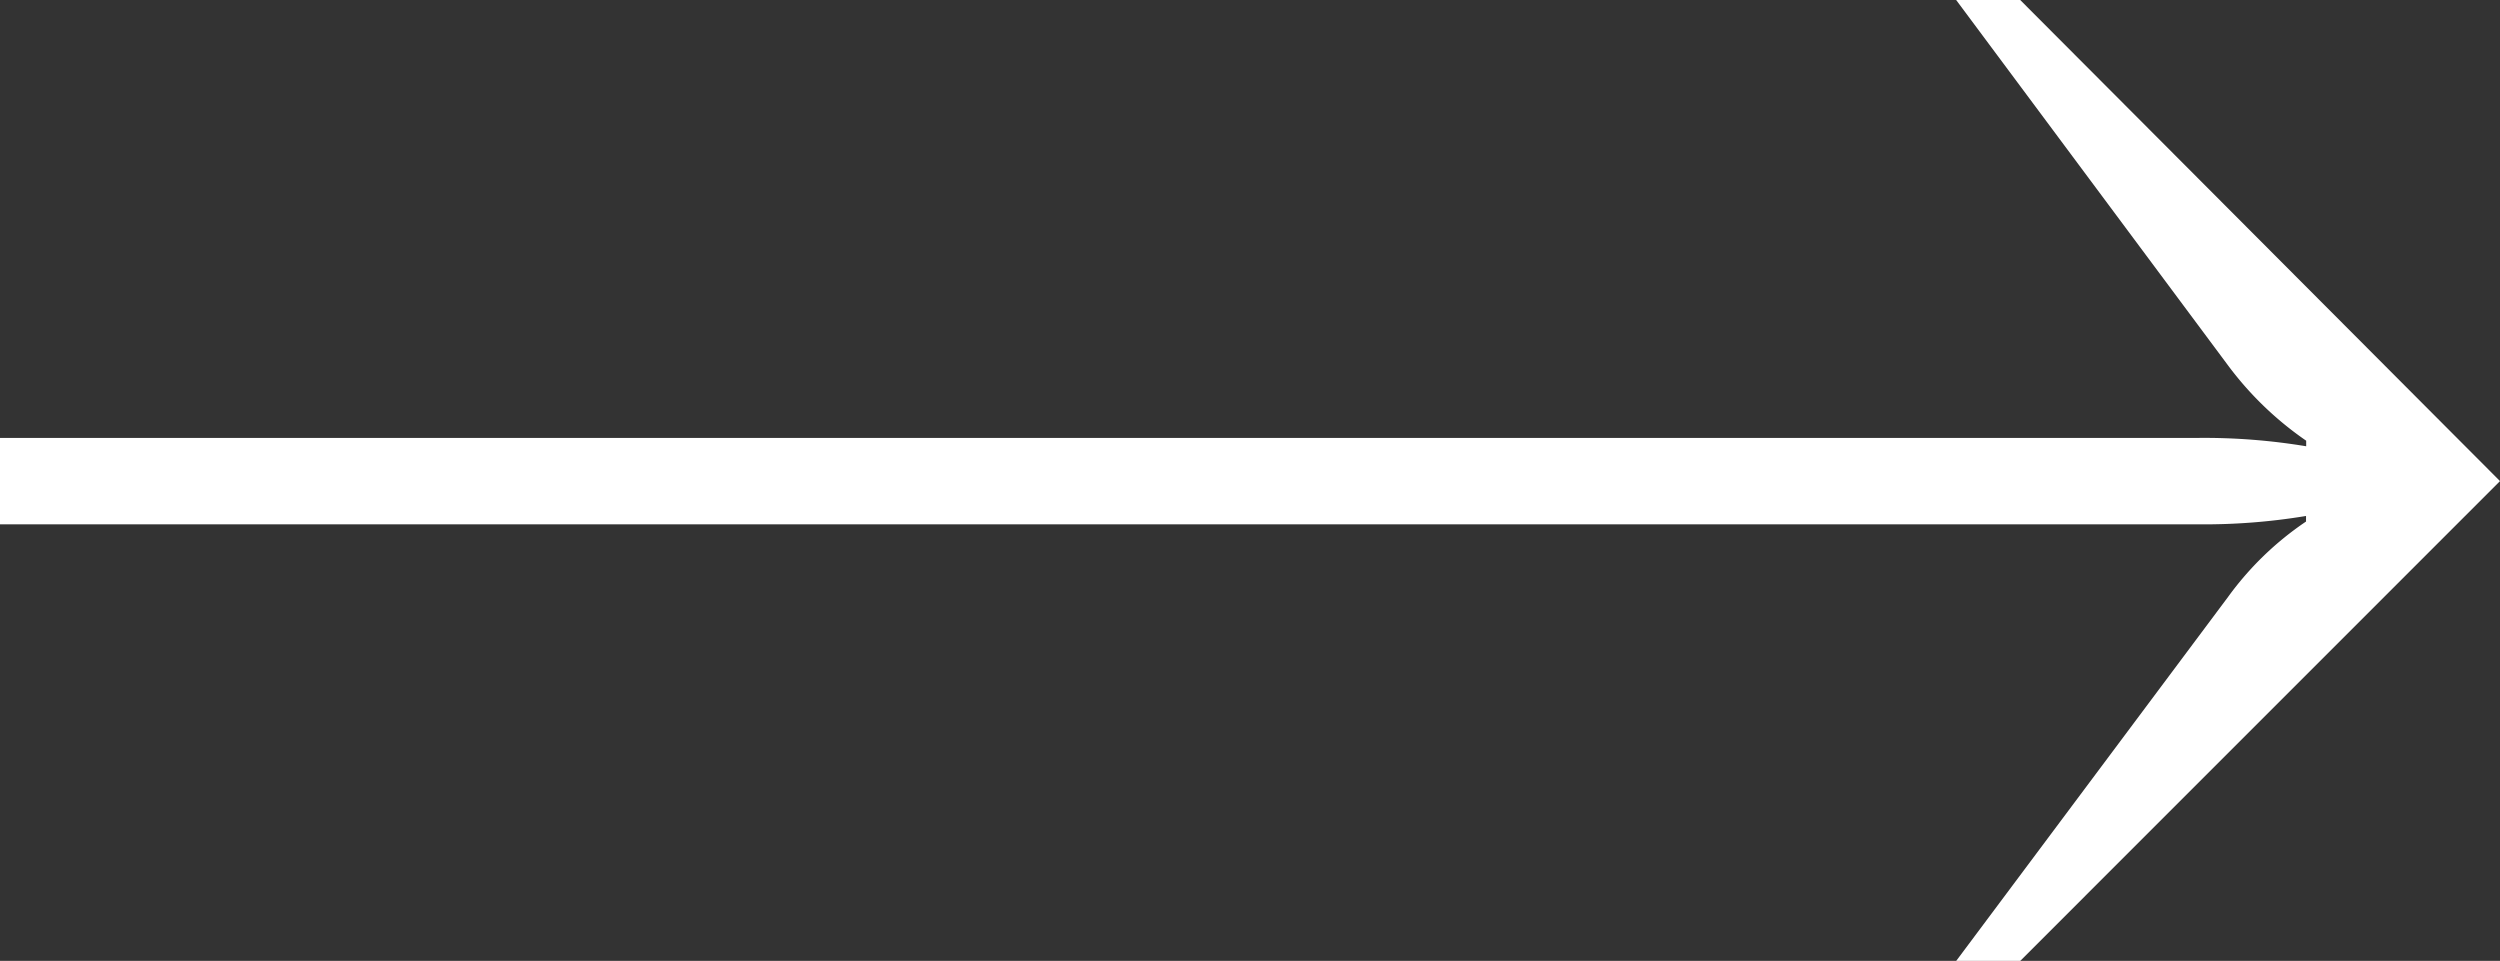 <svg xmlns="http://www.w3.org/2000/svg" width="62.445" height="24" viewBox="0 0 62.445 24">
  <rect x="0" y="0" width="62.445" height="24" fill="#333333" stroke="none"/>
  <defs>
    <style>
      .cls-1 {
        fill: #fff;
      }
    </style>
  </defs>
  <path id="Icon_Arrow_Medium" data-name="Icon / Arrow / Medium" class="cls-1" d="M54.921,10.938a15.557,15.557,0,0,1,2.683.209v-.139a8.263,8.263,0,0,1-1.952-1.881L48.861,0h1.6L62.445,12.017,50.463,24h-1.6l6.791-9.092A7.763,7.763,0,0,1,57.6,13.027v-.139a15.557,15.557,0,0,1-2.683.209H0V10.938Z"/>
</svg>